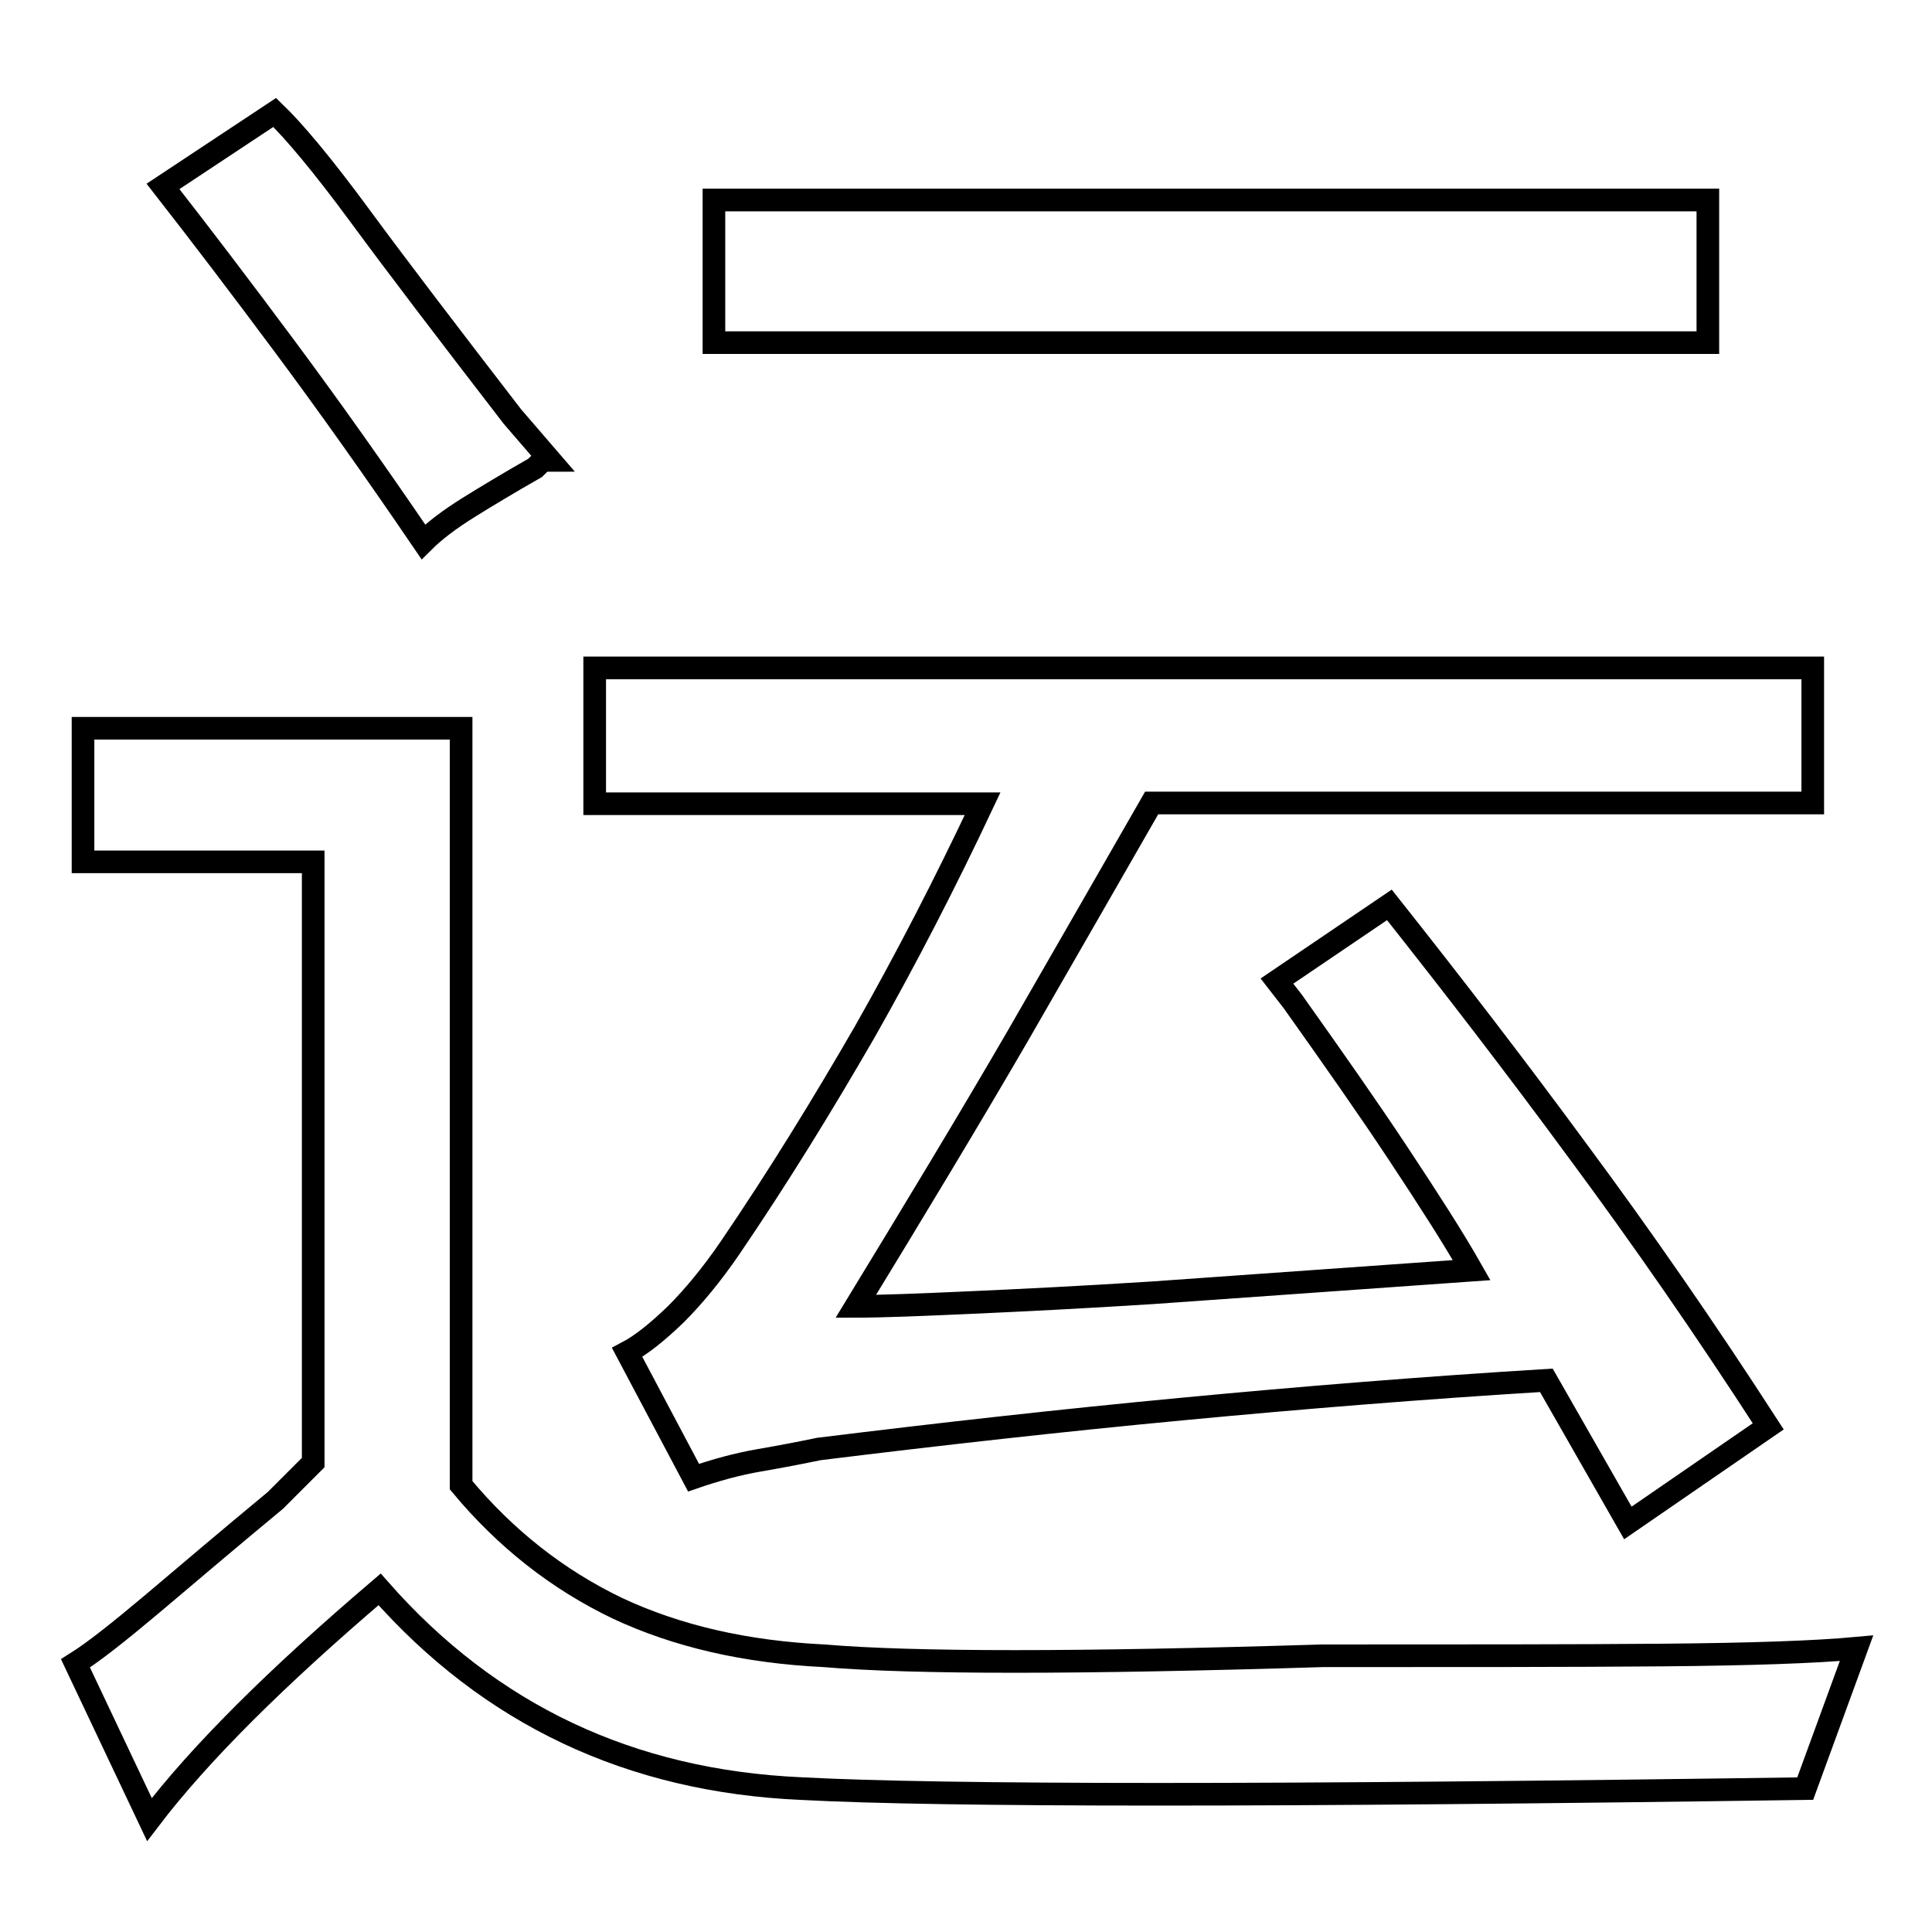 <?xml version="1.0" encoding="utf-8"?>
<!-- Svg Vector Icons : http://www.onlinewebfonts.com/icon -->
<!DOCTYPE svg PUBLIC "-//W3C//DTD SVG 1.1//EN" "http://www.w3.org/Graphics/SVG/1.1/DTD/svg11.dtd">
<svg version="1.1" xmlns="http://www.w3.org/2000/svg" xmlns:xlink="http://www.w3.org/1999/xlink" x="0px" y="0px" viewBox="0 0 256 256" enable-background="new 0 0 256 256" xml:space="preserve">
<g><g><path stroke-width="3" fill-opacity="0" stroke="#000000"  d="M169.2,130l14.9-10.1c8.4,10.6,16.8,21.5,25.1,32.8c8.3,11.2,16.7,23.3,25.1,36.3l-18.6,12.8l-10.8-18.9c-16.3,1-32.4,2.3-48.2,3.8c-15.9,1.5-32,3.3-48.2,5.3c-2.4,0.5-5,1-7.9,1.5c-2.9,0.5-5.8,1.3-8.7,2.3l-8.8-16.6c1.9-1,4-2.7,6.4-5c2.4-2.4,4.8-5.3,7.2-8.8c6.4-9.4,12.3-19,17.9-28.7c5.5-9.7,10.7-19.8,15.6-30.2H78.8V88.5h161.4v17.9h-87.6c-5.4,9.4-11.3,19.7-17.7,30.8c-6.5,11.2-13.7,23.1-21.5,35.9c3.3,0,8.4-0.2,15.1-0.5c6.7-0.3,14.8-0.7,24.2-1.3l42.3-3c-2.5-4.4-5.8-9.5-9.7-15.4c-3.9-5.9-8.6-12.6-14-20.2L169.2,130z M109.2,219.4c11.8,1,33.7,1,66,0c18.3,0,33.3,0,45.1-0.1s20.3-0.4,25.7-0.9l-6.8,18.6c-69.9,1-114.2,1-133,0c-22.7-1-41.3-9.8-55.9-26.4c-13.6,11.6-23.8,21.7-30.5,30.5L10,220.4c2.4-1.5,5.8-4.2,10.2-7.9c4.5-3.8,9.9-8.4,16.3-13.7l5-5v-79.6H11V96.5h50.1v100.3c5.9,7.1,12.8,12.5,20.7,16.3C89.7,216.8,98.8,218.9,109.2,219.4L109.2,219.4z M94.6,26.5h131.7v18.9H94.6V26.5z M36.4,14.9c2.5,2.4,6.3,6.9,11.3,13.7c5,6.8,11.8,15.7,20.2,26.6l5,5.8c-0.5,0-0.8,0-1,0.1s-0.5,0.4-1,0.9c-3.5,2-6.5,3.8-8.9,5.3s-4.4,3-5.9,4.5c-6.4-9.4-12.5-18-18.3-25.8C32,38.2,26.6,31.1,21.6,24.7L36.4,14.9z"/></g></g>
</svg>